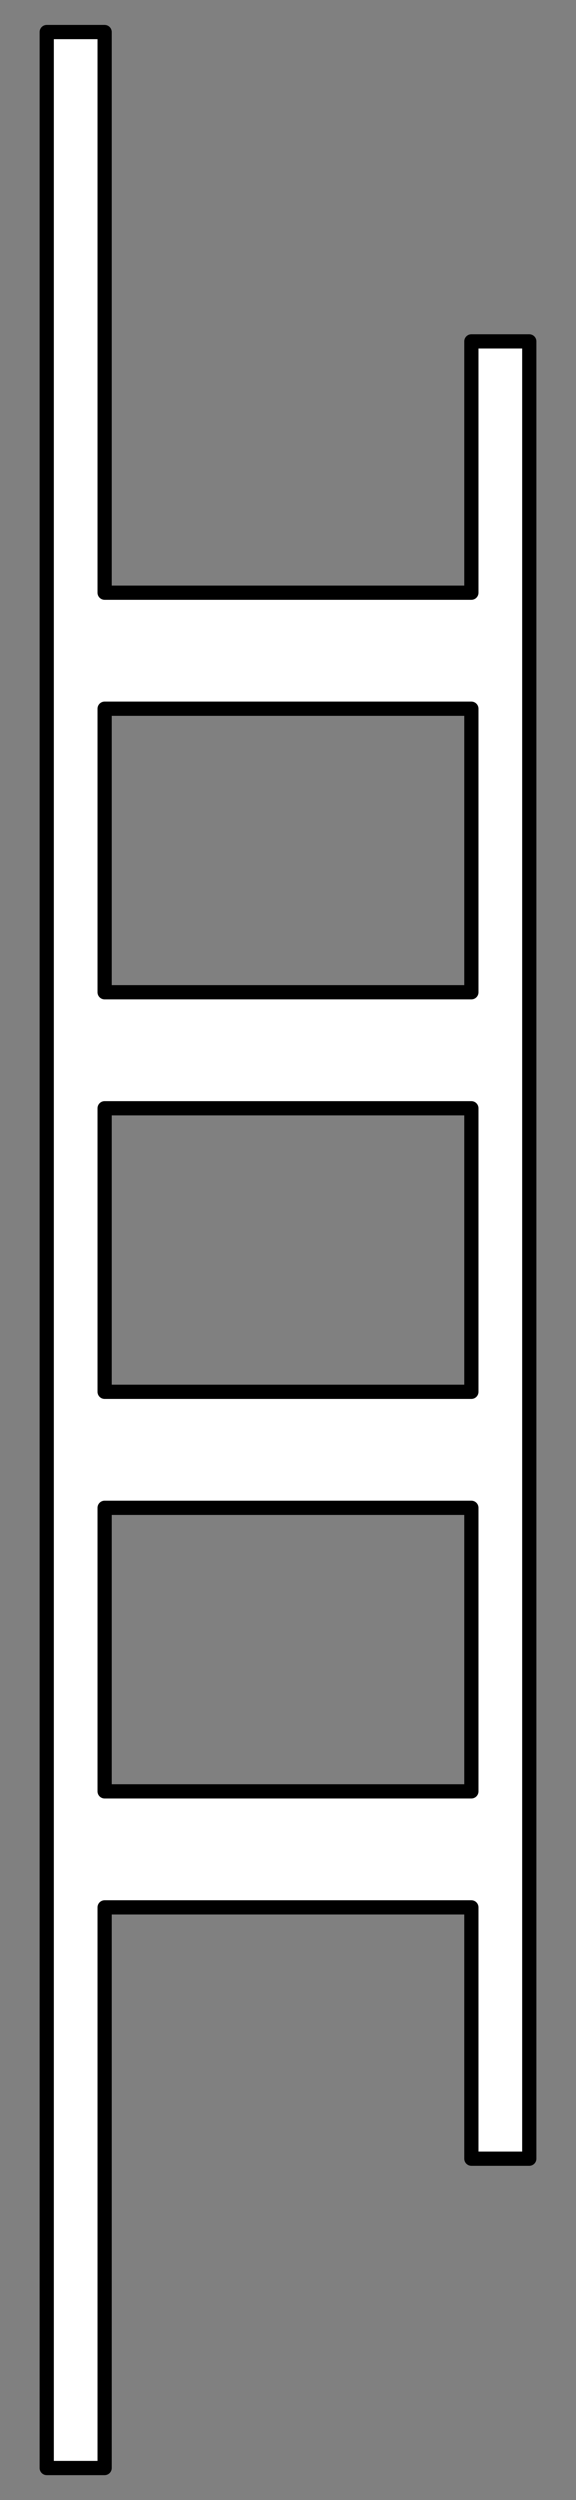 <?xml version="1.0" encoding="UTF-8" standalone="no"?>
<!DOCTYPE svg PUBLIC "-//W3C//DTD SVG 1.1//EN" "http://www.w3.org/Graphics/SVG/1.1/DTD/svg11.dtd">
<svg xmlns:xl="http://www.w3.org/1999/xlink" xmlns="http://www.w3.org/2000/svg" xmlns:dc="http://purl.org/dc/elements/1.1/" version="1.1" viewBox="72 63 81 351" width="81" height="351">
  <rect x="72" y="63" width="81" height="351" fill="#808080" stroke="none"/>
  <defs>
    <clipPath id="artboard_clip_path">
      <path d="M 72 63 L 153 63 L 153 414 L 72 414 Z"/>
    </clipPath>
  </defs>
  <g id="Clef,_C_(2)" stroke="none" stroke-opacity="1" fill-opacity="1" stroke-dasharray="none" fill="none">
    <title>Clef, C (2)</title>
    <g id="Clef,_C_(2)_Art" clip-path="url(#artboard_clip_path)">
      <title>Art</title>
      <g id="Graphic_768">
        <path d="M 138.286 146.214 L 86.714 146.214 L 86.714 67.5 L 78.571 67.5 L 78.571 409.5 L 86.714 409.5 L 86.714 330.786 L 138.286 330.786 L 138.286 366.071 L 146.429 366.071 L 146.429 110.929 L 138.286 110.929 Z M 138.286 162.5 L 138.286 202.31 L 86.714 202.31 L 86.714 162.5 Z M 138.286 218.595 L 138.286 258.405 L 86.714 258.405 L 86.714 218.595 Z M 138.286 274.69 L 138.286 314.5 L 86.714 314.5 L 86.714 274.69 Z" fill="#FFFFFF"/>
        <path d="M 138.286 146.214 L 86.714 146.214 L 86.714 67.5 L 78.571 67.5 L 78.571 409.5 L 86.714 409.5 L 86.714 330.786 L 138.286 330.786 L 138.286 366.071 L 146.429 366.071 L 146.429 110.929 L 138.286 110.929 Z M 138.286 162.5 L 138.286 202.31 L 86.714 202.31 L 86.714 162.5 Z M 138.286 218.595 L 138.286 258.405 L 86.714 258.405 L 86.714 218.595 Z M 138.286 274.69 L 138.286 314.5 L 86.714 314.5 L 86.714 274.69 Z" stroke="black" stroke-linecap="round" stroke-linejoin="round" stroke-width="2"/>
      </g>
    </g>
  </g>
</svg>
